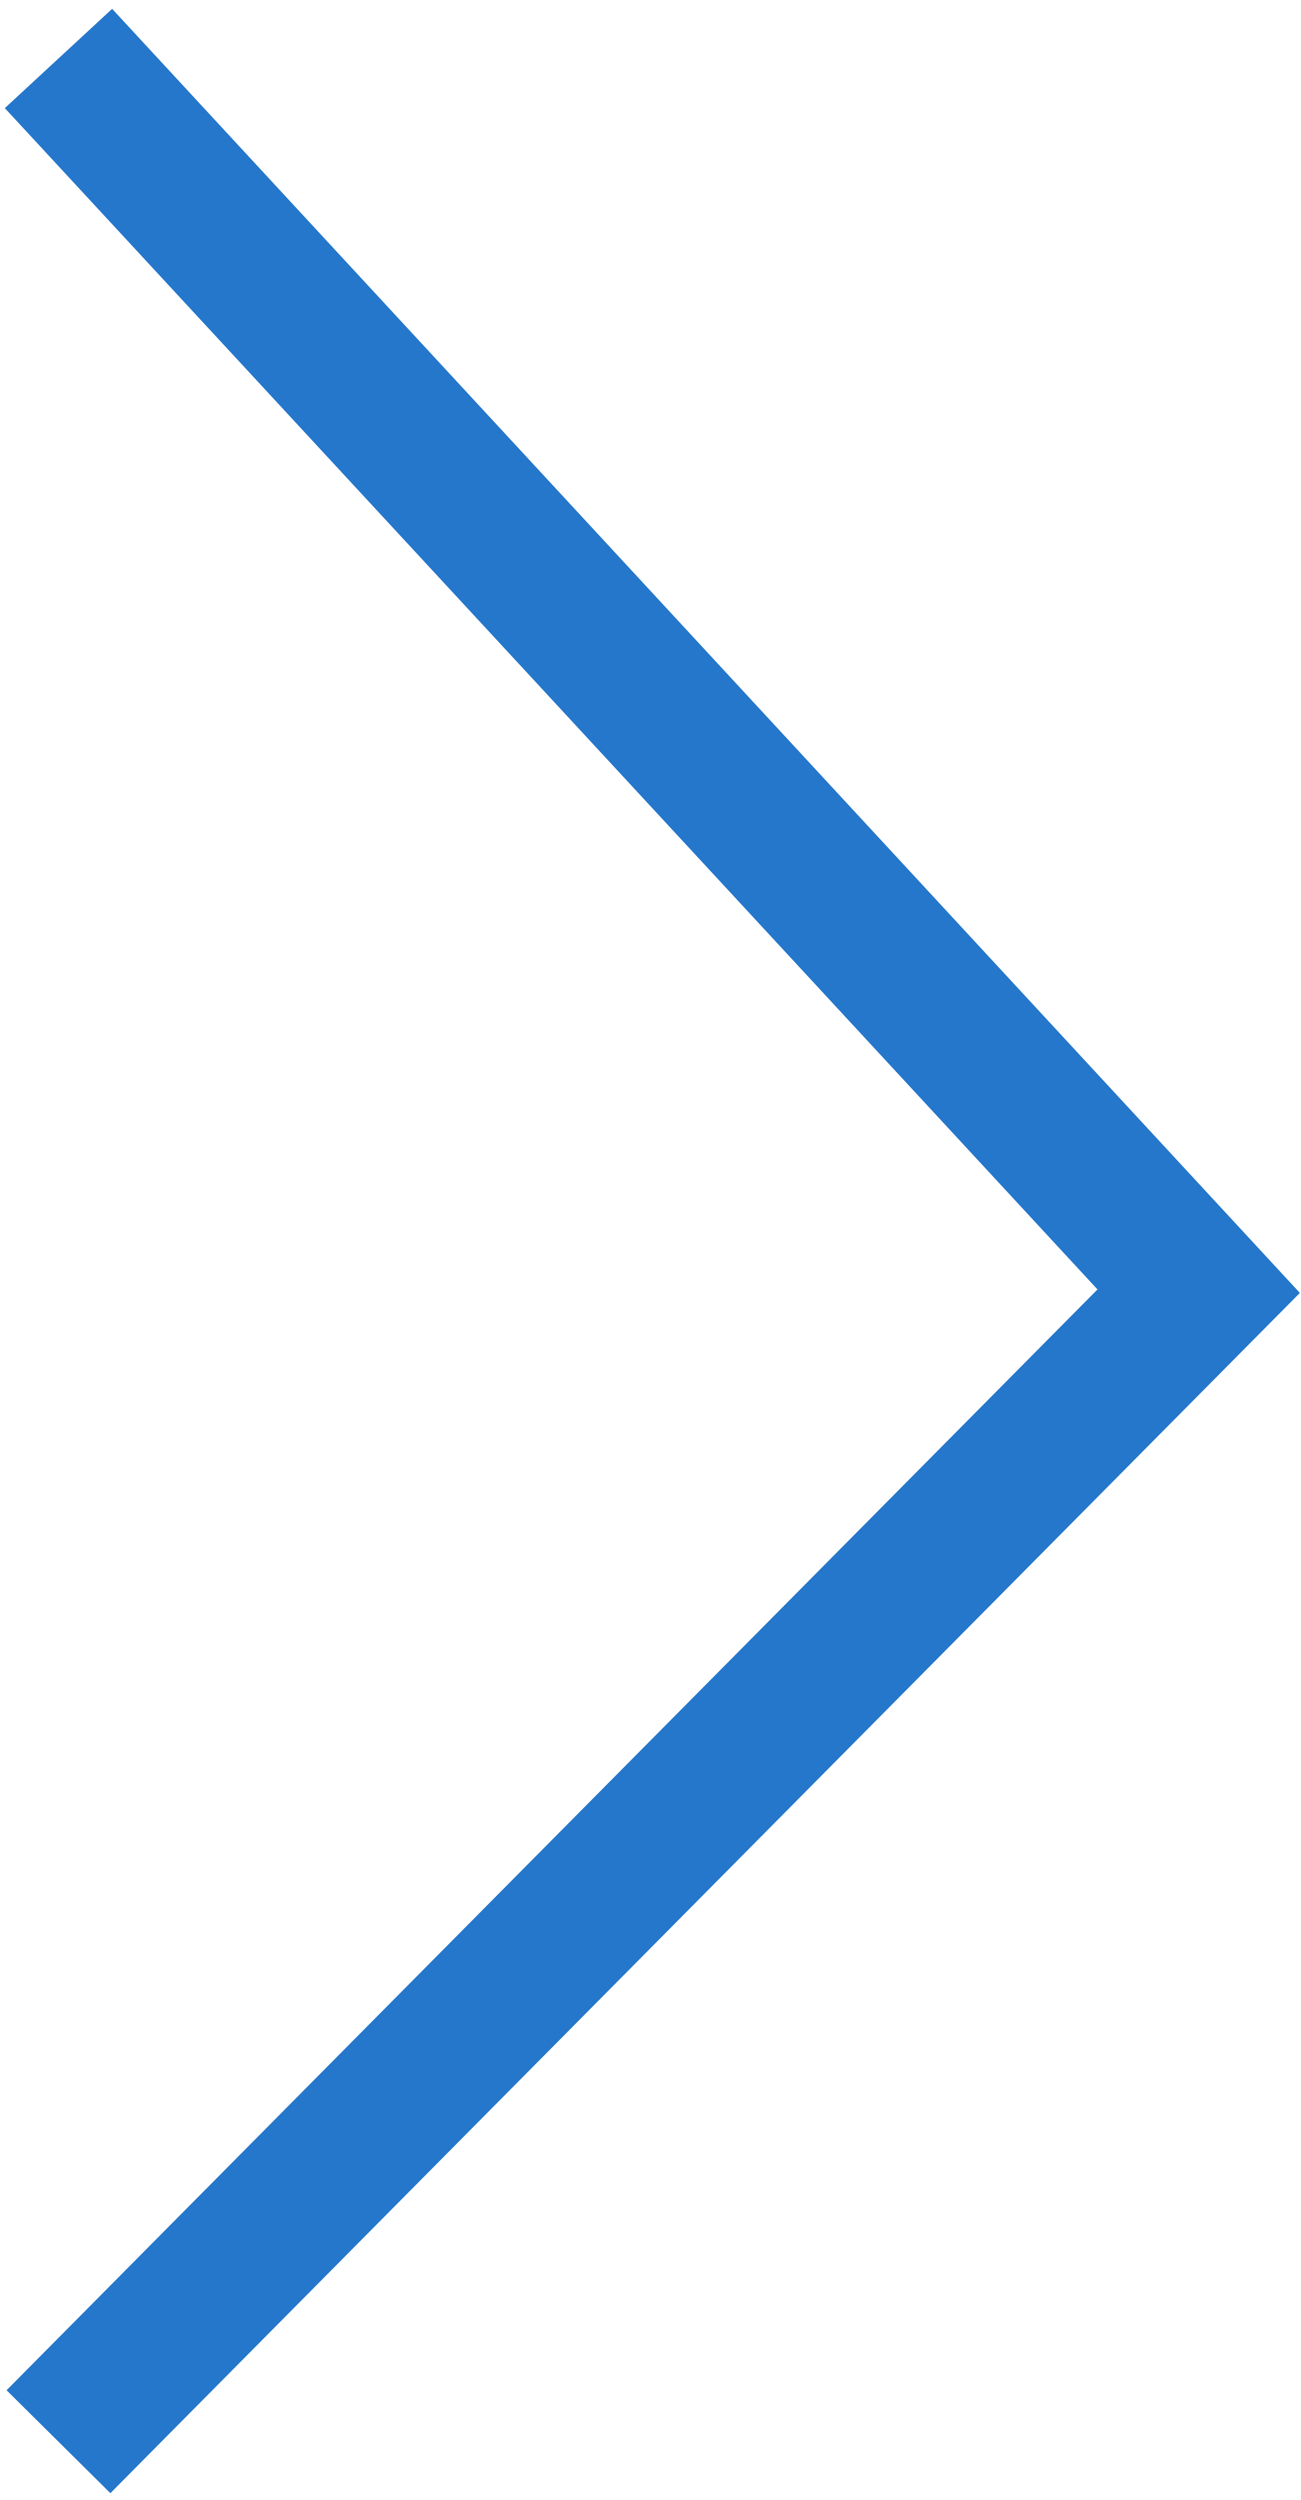 <?xml version="1.0" encoding="UTF-8"?> <svg xmlns="http://www.w3.org/2000/svg" width="89" height="171" viewBox="0 0 89 171" fill="none"><path d="M4 4L82 88.31L4 167" stroke="#2577CB" stroke-width="10"></path></svg> 